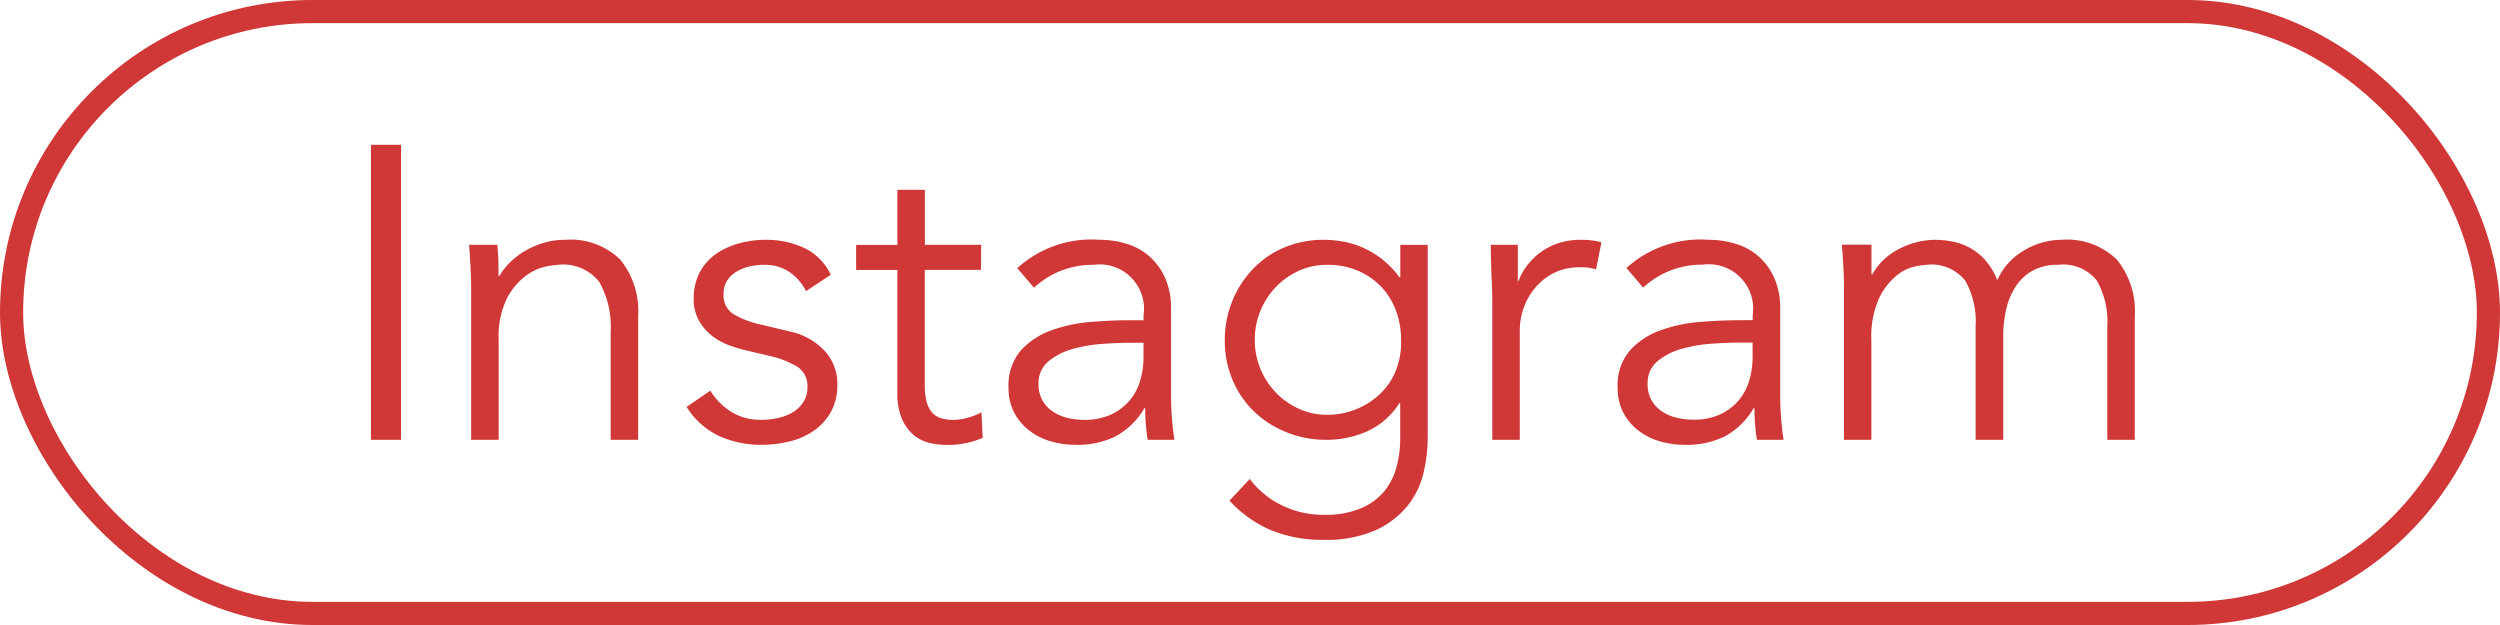 <svg xmlns="http://www.w3.org/2000/svg" width="108" height="27" viewBox="0 0 108 27">
  <g id="グループ_1587" data-name="グループ 1587" transform="translate(-250 -9512)">
    <path id="パス_1907" data-name="パス 1907" d="M-36.675,0h-1.3V-12.744h1.3Zm4.158-8.424q.036.342.045.675t.009.675h.036a2.771,2.771,0,0,1,.5-.63,3.319,3.319,0,0,1,.684-.5,3.734,3.734,0,0,1,.8-.324A3.129,3.129,0,0,1-29.6-8.64a3.074,3.074,0,0,1,2.394.855,3.511,3.511,0,0,1,.774,2.439V0h-1.188V-4.662a3.951,3.951,0,0,0-.486-2.151,1.986,1.986,0,0,0-1.8-.747,4.557,4.557,0,0,0-.5.072,2.193,2.193,0,0,0-.873.4,2.861,2.861,0,0,0-.819.972,3.737,3.737,0,0,0-.36,1.8V0h-1.188V-6.57q0-.342-.027-.864t-.063-.99Zm13.338,2a2.2,2.2,0,0,0-.72-.828A1.907,1.907,0,0,0-21-7.56a2.781,2.781,0,0,0-.621.072,1.9,1.9,0,0,0-.567.225,1.251,1.251,0,0,0-.4.387,1.03,1.03,0,0,0-.153.576.955.955,0,0,0,.414.864,4.079,4.079,0,0,0,1.242.468l1.206.288a2.867,2.867,0,0,1,1.467.8,2.073,2.073,0,0,1,.585,1.5A2.364,2.364,0,0,1-18.108-1.2a2.393,2.393,0,0,1-.738.81A3.156,3.156,0,0,1-19.9.072,5.1,5.1,0,0,1-21.1.216a4.434,4.434,0,0,1-1.809-.369,3.338,3.338,0,0,1-1.431-1.269l1.026-.7a2.828,2.828,0,0,0,.909.918A2.418,2.418,0,0,0-21.1-.864a3.271,3.271,0,0,0,.72-.081,2.092,2.092,0,0,0,.639-.252,1.375,1.375,0,0,0,.45-.441,1.152,1.152,0,0,0,.171-.63.977.977,0,0,0-.468-.909,4.1,4.1,0,0,0-1.134-.441l-1.152-.27q-.216-.054-.585-.18a2.77,2.77,0,0,1-.72-.378,2.275,2.275,0,0,1-.6-.657,1.857,1.857,0,0,1-.252-1,2.361,2.361,0,0,1,.261-1.134,2.236,2.236,0,0,1,.7-.792,3.239,3.239,0,0,1,1-.459,4.337,4.337,0,0,1,1.152-.153,3.927,3.927,0,0,1,1.638.342,2.409,2.409,0,0,1,1.17,1.17Zm7.56-.918h-2.43v4.968a2.7,2.7,0,0,0,.09.765,1.08,1.08,0,0,0,.252.459.869.869,0,0,0,.387.225,1.832,1.832,0,0,0,.495.063,2.349,2.349,0,0,0,.63-.09,2.917,2.917,0,0,0,.594-.234l.054,1.1a3.816,3.816,0,0,1-1.6.306,3,3,0,0,1-.711-.09,1.676,1.676,0,0,1-.675-.342,1.883,1.883,0,0,1-.5-.684,2.747,2.747,0,0,1-.2-1.134v-5.31h-1.782v-1.08h1.782V-10.8h1.188v2.376h2.43Zm6.408,3.15q-.45,0-1.125.045a6.5,6.5,0,0,0-1.3.216A2.853,2.853,0,0,0-8.694-3.4a1.209,1.209,0,0,0-.441.99,1.4,1.4,0,0,0,.171.711,1.423,1.423,0,0,0,.459.486,1.956,1.956,0,0,0,.639.27,3.152,3.152,0,0,0,.711.081A2.708,2.708,0,0,0-6.03-1.08a2.327,2.327,0,0,0,.8-.585,2.338,2.338,0,0,0,.477-.864A3.547,3.547,0,0,0-4.6-3.582v-.612Zm.612-.972v-.216A1.917,1.917,0,0,0-6.759-7.56a3.721,3.721,0,0,0-2.574.99l-.72-.846A4.754,4.754,0,0,1-6.489-8.64a3.873,3.873,0,0,1,1.179.18,2.666,2.666,0,0,1,.981.549,2.722,2.722,0,0,1,.666.927,3.218,3.218,0,0,1,.252,1.332V-1.89q0,.486.045,1.017t.1.873H-4.419Q-4.473-.306-4.5-.666t-.027-.7h-.036A3.22,3.22,0,0,1-5.8-.153,3.736,3.736,0,0,1-7.533.216,3.82,3.82,0,0,1-8.613.063,2.756,2.756,0,0,1-9.54-.405a2.379,2.379,0,0,1-.648-.774,2.256,2.256,0,0,1-.243-1.071A2.308,2.308,0,0,1-9.9-3.861a3.248,3.248,0,0,1,1.332-.873,6.563,6.563,0,0,1,1.71-.36q.909-.072,1.665-.072ZM.207-4.32A3.228,3.228,0,0,0,.45-3.069a3.29,3.29,0,0,0,.666,1.026,3.229,3.229,0,0,0,.99.7,2.913,2.913,0,0,0,1.233.261,3.289,3.289,0,0,0,1.233-.234,3.269,3.269,0,0,0,1.035-.657A2.866,2.866,0,0,0,6.3-2.988,3.274,3.274,0,0,0,6.525-4.32a3.583,3.583,0,0,0-.216-1.251A3,3,0,0,0,5.679-6.6a3.041,3.041,0,0,0-1.008-.7A3.278,3.278,0,0,0,3.339-7.56,2.913,2.913,0,0,0,2.106-7.3a3.229,3.229,0,0,0-.99.7A3.29,3.29,0,0,0,.45-5.571,3.228,3.228,0,0,0,.207-4.32ZM-.009,1.692A3.794,3.794,0,0,0,1.35,2.817a4.071,4.071,0,0,0,1.863.423,4,4,0,0,0,1.53-.261A2.651,2.651,0,0,0,5.76,2.268a2.737,2.737,0,0,0,.558-1.053A4.7,4.7,0,0,0,6.489-.072V-1.584H6.453A3.244,3.244,0,0,1,5.049-.36,4.332,4.332,0,0,1,3.3,0,4.54,4.54,0,0,1,1.584-.324a4.371,4.371,0,0,1-1.4-.891A4.1,4.1,0,0,1-.747-2.574a4.267,4.267,0,0,1-.342-1.71,4.472,4.472,0,0,1,.324-1.71A4.4,4.4,0,0,1,.126-7.38a4.016,4.016,0,0,1,1.35-.927A4.348,4.348,0,0,1,3.2-8.64a4.782,4.782,0,0,1,.8.072,3.776,3.776,0,0,1,.846.252,3.926,3.926,0,0,1,.837.495,3.949,3.949,0,0,1,.774.8h.036v-1.4H7.677V-.072a6.772,6.772,0,0,1-.171,1.458A3.6,3.6,0,0,1,6.84,2.808a3.788,3.788,0,0,1-1.377,1.08,5.26,5.26,0,0,1-2.3.432,5.786,5.786,0,0,1-2.25-.414,5.227,5.227,0,0,1-1.8-1.278ZM10.467-5.8q0-.558-.027-1.134T10.4-8.424h1.17v1.566H11.6a2.618,2.618,0,0,1,.36-.657,2.82,2.82,0,0,1,.567-.567,2.784,2.784,0,0,1,.774-.405,3.038,3.038,0,0,1,1-.153,3.225,3.225,0,0,1,.882.108l-.234,1.17a2,2,0,0,0-.684-.09,2.442,2.442,0,0,0-1.17.261,2.594,2.594,0,0,0-.81.666,2.767,2.767,0,0,0-.477.873,2.893,2.893,0,0,0-.153.9V0H10.467Zm10.638,1.6q-.45,0-1.125.045a6.5,6.5,0,0,0-1.3.216,2.853,2.853,0,0,0-1.062.531,1.209,1.209,0,0,0-.441.99,1.4,1.4,0,0,0,.171.711,1.423,1.423,0,0,0,.459.486,1.956,1.956,0,0,0,.639.27,3.152,3.152,0,0,0,.711.081,2.707,2.707,0,0,0,1.125-.216,2.327,2.327,0,0,0,.8-.585,2.338,2.338,0,0,0,.477-.864,3.547,3.547,0,0,0,.153-1.053v-.612Zm.612-.972v-.216a1.917,1.917,0,0,0-2.16-2.178,3.721,3.721,0,0,0-2.574.99l-.72-.846A4.754,4.754,0,0,1,19.827-8.64a3.873,3.873,0,0,1,1.179.18,2.666,2.666,0,0,1,.981.549,2.722,2.722,0,0,1,.666.927,3.218,3.218,0,0,1,.252,1.332V-1.89q0,.486.045,1.017t.1.873H21.9q-.054-.306-.081-.666t-.027-.7h-.036A3.22,3.22,0,0,1,20.52-.153a3.736,3.736,0,0,1-1.737.369A3.82,3.82,0,0,1,17.7.063a2.756,2.756,0,0,1-.927-.468,2.379,2.379,0,0,1-.648-.774,2.256,2.256,0,0,1-.243-1.071,2.308,2.308,0,0,1,.531-1.611,3.248,3.248,0,0,1,1.332-.873,6.563,6.563,0,0,1,1.71-.36q.909-.072,1.665-.072Zm3.942-1.386q0-.468-.027-.936t-.063-.936h1.278v1.278h.036a2.792,2.792,0,0,1,1.2-1.116A3.41,3.41,0,0,1,29.6-8.64a4,4,0,0,1,.729.072,2.638,2.638,0,0,1,.747.261,2.506,2.506,0,0,1,.675.531,2.849,2.849,0,0,1,.531.882,2.773,2.773,0,0,1,1.143-1.278,3.132,3.132,0,0,1,1.629-.468,3.074,3.074,0,0,1,2.394.855,3.511,3.511,0,0,1,.774,2.439V0H37.035V-4.914a3.569,3.569,0,0,0-.45-1.962,1.857,1.857,0,0,0-1.674-.684,2.194,2.194,0,0,0-1.116.261,2.123,2.123,0,0,0-.729.693,3.048,3.048,0,0,0-.4.981,5.1,5.1,0,0,0-.126,1.143V0H31.347V-4.914a3.569,3.569,0,0,0-.45-1.962,1.857,1.857,0,0,0-1.674-.684,3.7,3.7,0,0,0-.5.072,1.882,1.882,0,0,0-.8.4,2.884,2.884,0,0,0-.747.972,4,4,0,0,0-.333,1.8V0H25.659Z" transform="translate(304 9531)" fill="#d03737"/>
    <g id="長方形_1139" data-name="長方形 1139" transform="translate(250 9512)" fill="none" stroke="#d03737" stroke-width="1">
      <rect width="108" height="27" rx="13.5" stroke="none"/>
      <rect x="0.5" y="0.5" width="107" height="26" rx="13" fill="none"/>
    </g>
  </g>
</svg>
